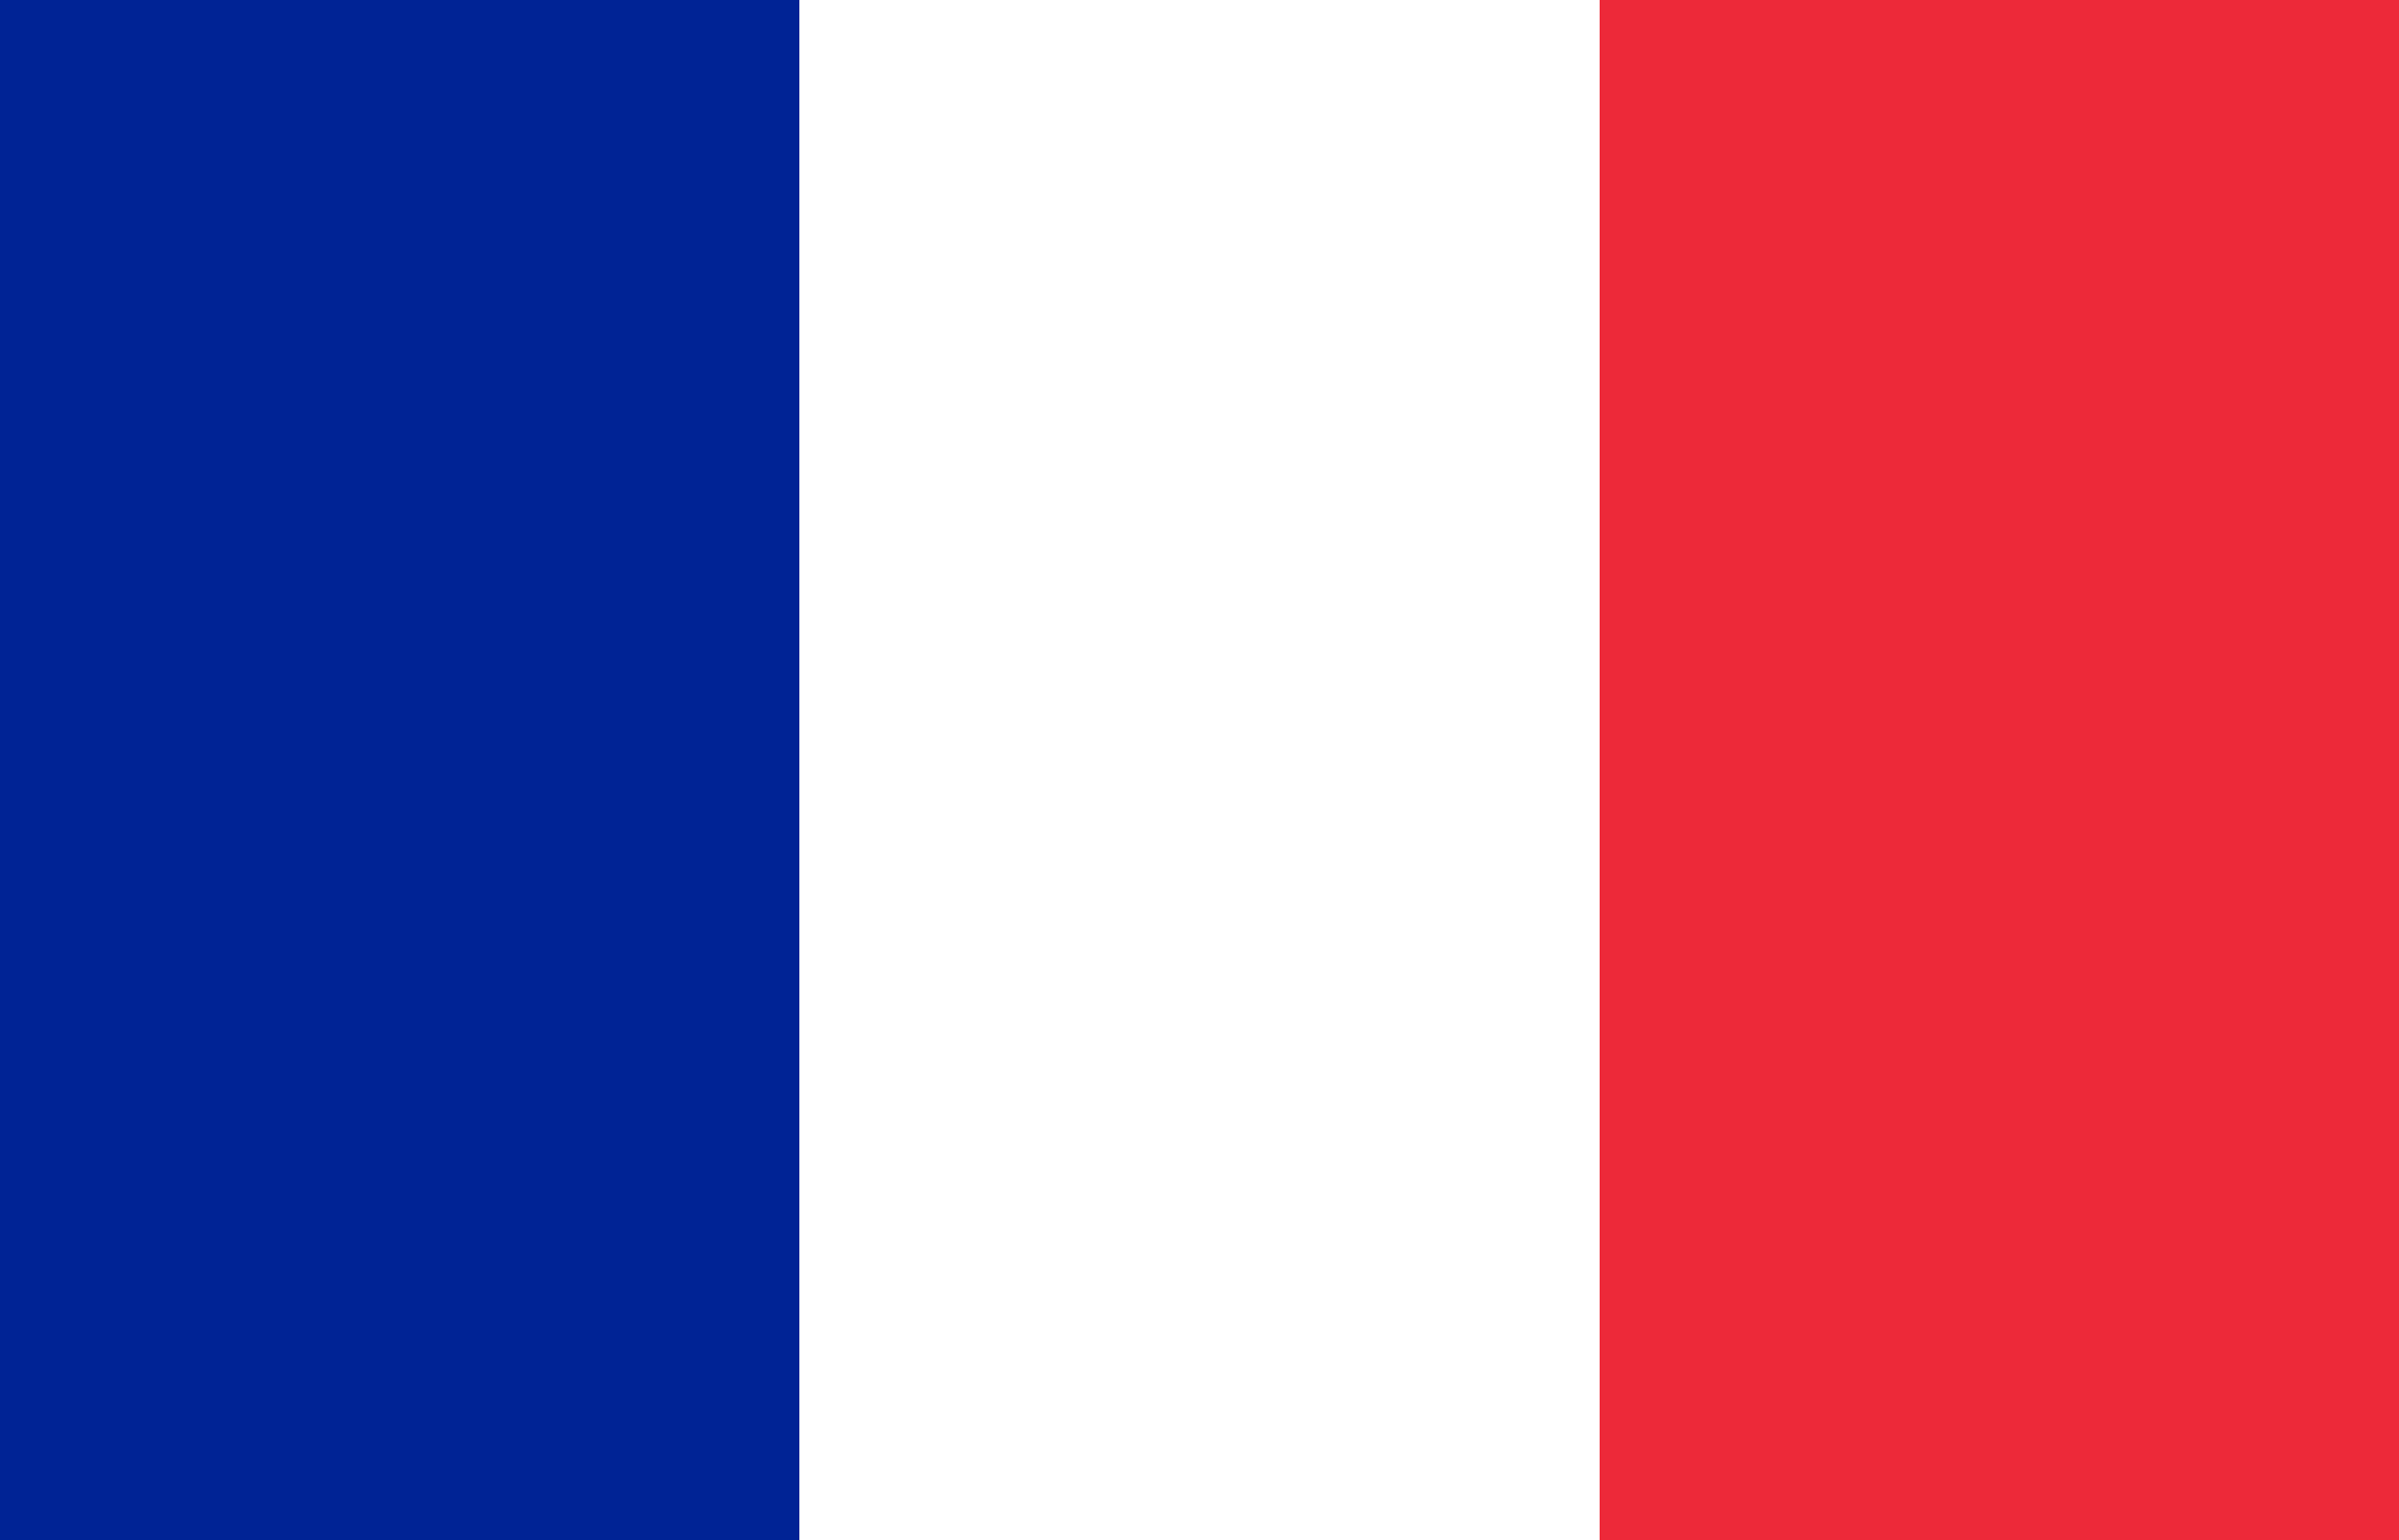 <?xml version="1.0" encoding="utf-8"?>
<!-- Generator: Adobe Illustrator 24.0.2, SVG Export Plug-In . SVG Version: 6.00 Build 0)  -->
<svg version="1.1" xmlns="http://www.w3.org/2000/svg" xmlns:xlink="http://www.w3.org/1999/xlink" x="0px" y="0px"
	 viewBox="0 0 271 174" style="enable-background:new 0 0 271 174;" xml:space="preserve">
<style type="text/css">
	.st0{clip-path:url(#SVGID_2_);}
	.st1{fill:#009246;}
	.st2{fill:#FFFFFF;}
	.st3{fill:#CE2B37;}
	.st4{fill:#C60B1E;}
	.st5{fill:#FFC400;}
	.st6{fill:#CE011B;}
	.st7{fill:#00305B;}
	.st8{fill:#DD0000;}
	.st9{fill:#FFCE00;}
	.st10{fill:#0072BC;}
	.st11{fill:#FCDD09;}
	.st12{fill:#DA121A;}
	.st13{fill:#078930;}
	.st14{fill:#5EB6E4;}
	.st15{fill:#F1BF31;}
	.st16{fill:#D99F31;}
	.st17{fill:#F1F1F2;}
	.st18{fill:#A0CFEB;}
	.st19{fill:#94BB79;}
	.st20{fill:#658D5C;}
	.st21{fill:#4C819A;}
	.st22{fill:#BDBFC1;}
	.st23{fill:#466343;}
	.st24{fill:#A48253;}
	.st25{clip-path:url(#SVGID_6_);fill:#D7141A;}
	.st26{clip-path:url(#SVGID_6_);fill:#FFFFFF;}
	.st27{clip-path:url(#SVGID_6_);fill:#11457E;}
	.st28{fill:#70193D;}
	.st29{fill:#BC002D;}
	.st30{fill:#ED2939;}
	.st31{fill:#002395;}
	.st32{fill:#00008B;}
	.st33{fill:#FF0000;}
	.st34{fill:#74ACDF;}
	.st35{fill:#F6B40E;}
	.st36{fill:#85340A;}
	.st37{fill:#843511;}
	.st38{fill:#CAB313;}
	.st39{fill:#EAC102;}
	.st40{fill:#E7E7E7;}
	.st41{fill:#008F4C;}
	.st42{fill:#ED1C24;}
	.st43{fill:#0F47AF;}
	.st44{fill:#E3E4E5;}
	.st45{fill:#A05A2C;}
	.st46{fill:#B22234;}
	.st47{fill:#3C3B6E;}
	.st48{fill:#002868;}
	.st49{fill:#CC0001;}
	.st50{fill:#010066;}
	.st51{fill:#FFCC00;}
	.st52{fill:#003580;}
	.st53{fill:#DE3831;}
	.st54{fill:#FFB612;}
	.st55{fill:#007A4D;}
	.st56{fill:#CF142B;}
	.st57{fill:#00247D;}
	.st58{fill:#CC142B;}
	.st59{fill:#169B62;}
	.st60{fill:#FF883E;}
	.st61{fill:#006AA7;}
	.st62{fill:#FECC00;}
	.st63{fill:#436F4D;}
	.st64{fill:#CD2A3E;}
	.st65{fill:#FAE042;}
	.st66{fill:#009B3A;}
	.st67{fill:#FEDF00;}
	.st68{fill:#002776;}
	.st69{clip-path:url(#SVGID_8_);fill:#FFFFFF;}
	.st70{fill:#006600;}
	.st71{fill:#FFFF00;}
	.st72{fill:#003399;}
	.st73{fill:#DE2910;}
	.st74{fill:#FFDE00;}
	.st75{clip-path:url(#SVGID_10_);fill:#ED1C24;}
	.st76{clip-path:url(#SVGID_10_);fill:#FFFFFF;}
	.st77{clip-path:url(#SVGID_10_);fill:#241D4F;}
	.st78{fill:#CE1126;}
	.st79{fill:#003893;}
	.st80{fill:#FCD116;}
</style>
<g id="Capa_5">
</g>
<g id="Capa_2">
	<g>
		<defs>
			<path id="SVGID_1_" d="M-890.8-247.3h-271v-174.5h271V-247.3z M-503.5-421.8h-271v174.5h271V-421.8z M-116.3-421.8h-271v174.5
				h271V-421.8z M271-421.8H0v174.5h271V-421.8z M-890.8-211.1h-271v174.5h271V-211.1z M-503.5-211.1h-271v174.5h271V-211.1z
				 M-116.3-211.1h-271v174.5h271V-211.1z M271-211.1H0v174.5h271V-211.1z M-890.8-0.5h-271V174h271V-0.5z M-503.5-0.5h-271V174h271
				V-0.5z M-116.3-0.5h-271V174h271V-0.5z M271-0.5H0V174h271V-0.5z M-890.8,210.1h-271v174.5h271V210.1z M-503.5,210.1h-271v174.5
				h271V210.1z M-116.3,210.1h-271v174.5h271V210.1z M271,210.1H0v174.5h271V210.1z M-890.8,420.8h-271v174.5h271V420.8z
				 M-503.5,420.8h-271v174.5h271V420.8z M-116.3,420.8h-271v174.5h271V420.8z M271,420.8H0v174.5h271V420.8z M-890.8,631.4h-271
				v174.5h271V631.4z M-503.5,631.4h-271v174.5h271V631.4z M-116.3,631.4h-271v174.5h271V631.4z M271,631.4H0v174.5h271V631.4z
				 M-890.8,842.1h-271v174.5h271V842.1z M-503.5,842.1h-271v174.5h271V842.1z M-116.3,842.1h-271v174.5h271V842.1z M271,842.1H0
				v174.5h271V842.1z M-890.8,1052.7h-271v174.5h271V1052.7z M-503.5,1053.3h-271v174.5h271V1053.3z M-116.1,1054.4h-271v174.5h271
				V1054.4z M271,1054.4H0v174.5h271V1054.4z M-890.8,1345h-271v174.5h271V1345z M-382,1345h-271v174.5h271V1345z"/>
		</defs>
		<clipPath id="SVGID_2_">
			<use xlink:href="#SVGID_1_"  style="overflow:visible;"/>
		</clipPath>
		<g class="st0">
			<rect x="0" y="-1.7" class="st30" width="271" height="177"/>
			<rect x="0" y="-1.7" class="st2" width="180.7" height="177"/>
			<rect x="0" y="-1.7" class="st31" width="90.3" height="177"/>
		</g>
	</g>
</g>
</svg>
